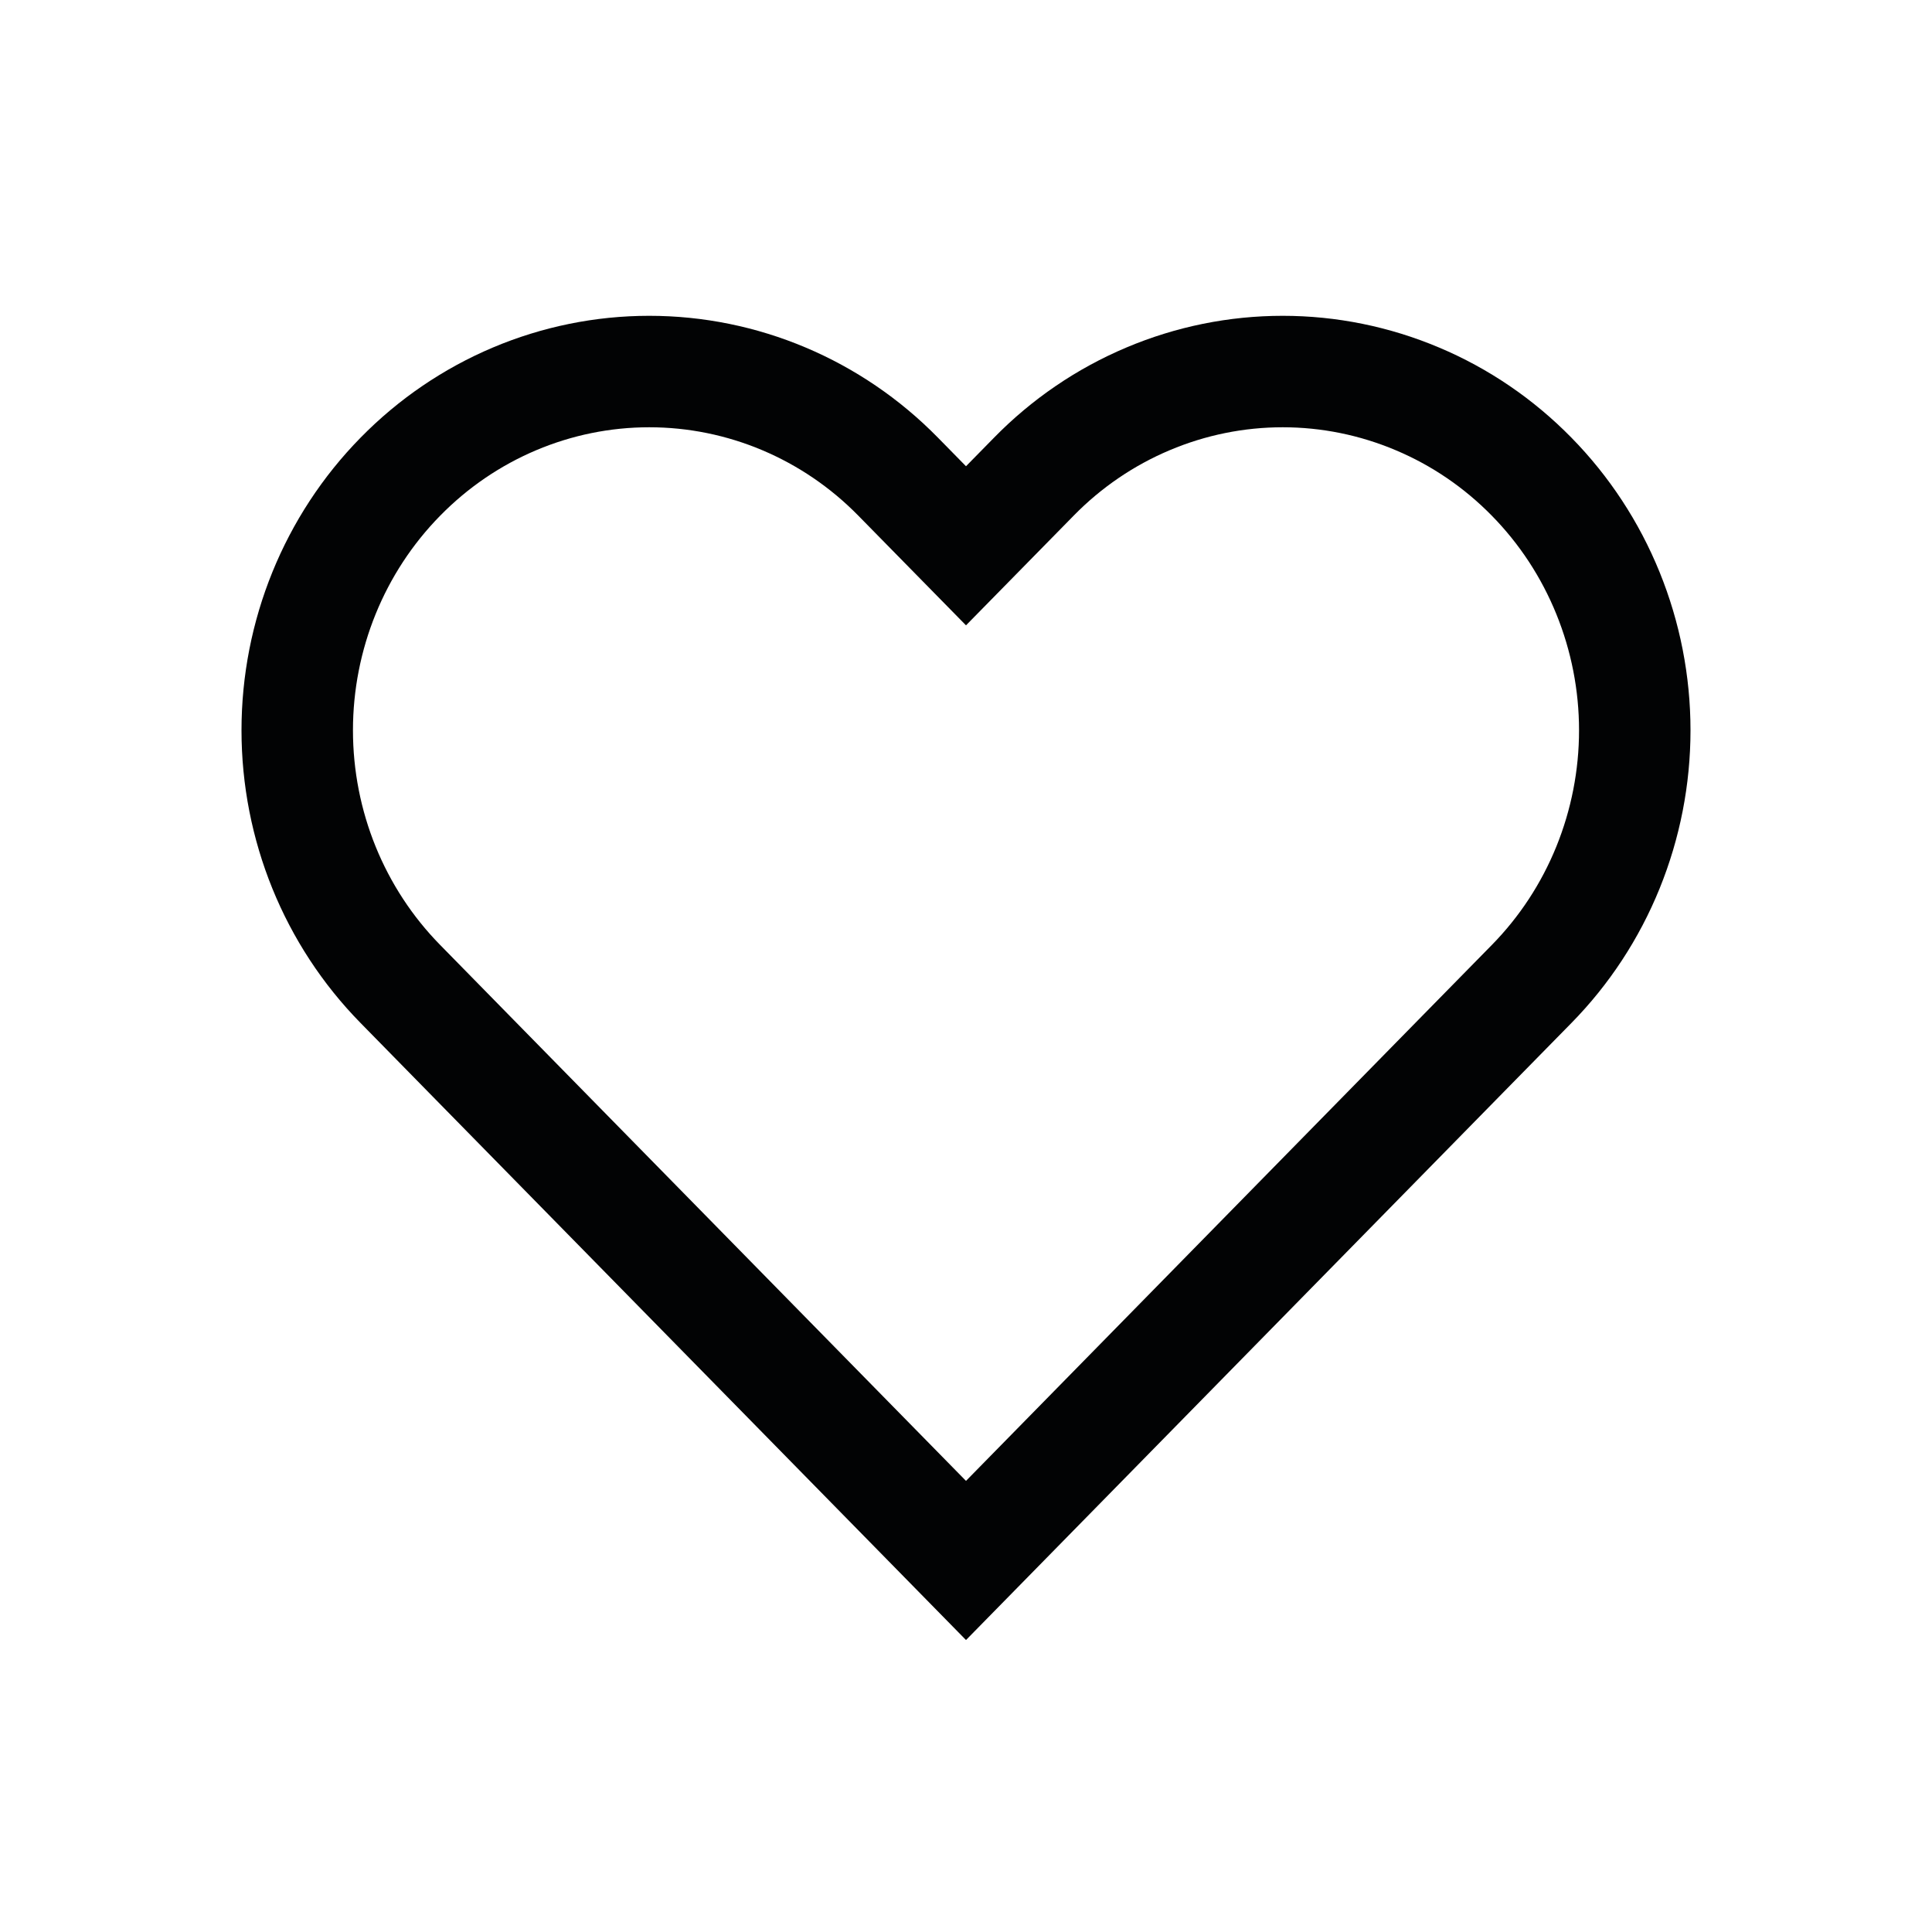 <svg width="26" height="26" viewBox="0 0 26 26" fill="none" xmlns="http://www.w3.org/2000/svg">
<path d="M20.612 6.415C20.172 5.966 19.65 5.61 19.075 5.368C18.5 5.125 17.884 5 17.262 5C16.64 5 16.024 5.125 15.449 5.368C14.875 5.61 14.352 5.966 13.913 6.415L13 7.345L12.087 6.415C11.199 5.509 9.994 5 8.737 5C7.481 5 6.276 5.509 5.388 6.415C4.499 7.32 4 8.548 4 9.828C4 11.109 4.499 12.337 5.388 13.242L6.3 14.172L13 21L19.699 14.172L20.612 13.242C21.052 12.794 21.401 12.262 21.639 11.676C21.877 11.09 22 10.462 22 9.828C22 9.194 21.877 8.566 21.639 7.981C21.401 7.395 21.052 6.863 20.612 6.415Z" stroke="#020304" stroke-width="1.5" stroke-linecap="round"/>
</svg>
